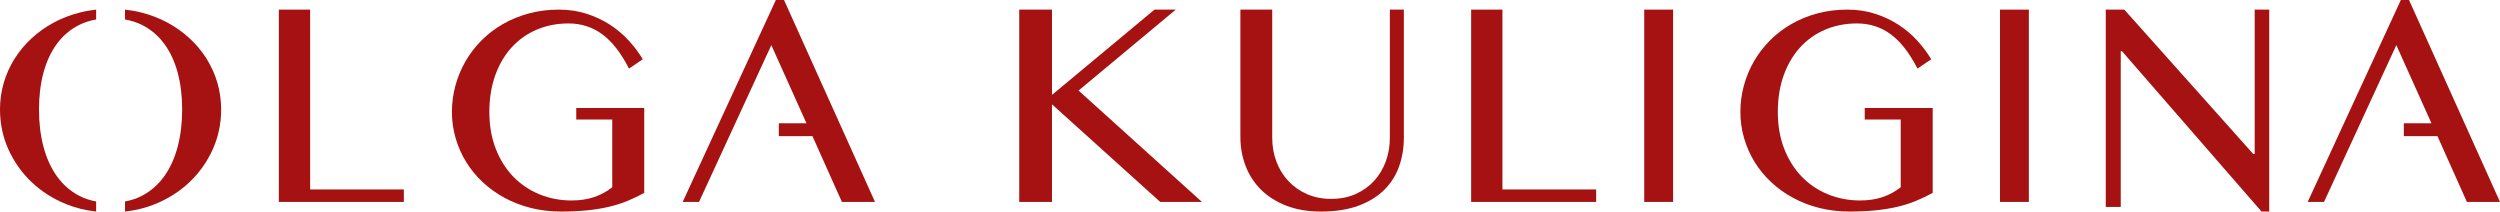<?xml version="1.0" encoding="UTF-8"?>
<svg xmlns="http://www.w3.org/2000/svg" xmlns:xlink="http://www.w3.org/1999/xlink" width="260px" height="22px" viewBox="0 0 260 22" version="1.1">
  <title>olga-kuligina-logo</title>
  <g id="Page-1" stroke="none" stroke-width="1" fill="none" fill-rule="evenodd">
    <g id="olga-kuligina-logo" fill="#A61212" fill-rule="nonzero">
      <path d="M10,1 L9.999,2.029 C9.344,2.139 8.743,2.334 8.195,2.614 C7.289,3.076 6.528,3.726 5.912,4.565 C5.295,5.403 4.832,6.401 4.521,7.56 C4.21,8.718 4.055,9.993 4.055,11.385 C4.055,12.788 4.21,14.078 4.521,15.257 C4.832,16.436 5.295,17.457 5.912,18.321 C6.528,19.184 7.289,19.857 8.195,20.34 C8.743,20.632 9.344,20.835 9.999,20.951 L10,22 C8.91,21.885 7.873,21.629 6.89,21.232 C5.508,20.673 4.306,19.908 3.286,18.938 C2.266,17.967 1.463,16.834 0.878,15.539 C0.293,14.243 0,12.859 0,11.385 C0,10.42 0.132,9.49 0.396,8.596 C0.66,7.702 1.036,6.869 1.523,6.096 C2.009,5.324 2.597,4.62 3.286,3.985 C3.975,3.35 4.739,2.807 5.578,2.354 C6.416,1.902 7.325,1.552 8.304,1.303 C8.857,1.162 9.422,1.061 10,1 Z" id="Path"></path>
      <path d="M13,1 L13.001,2.029 C13.656,2.139 14.257,2.334 14.805,2.614 C15.711,3.076 16.472,3.726 17.088,4.565 C17.705,5.403 18.168,6.401 18.479,7.56 C18.79,8.718 18.945,9.993 18.945,11.385 C18.945,12.788 18.79,14.078 18.479,15.257 C18.168,16.436 17.705,17.457 17.088,18.321 C16.472,19.184 15.711,19.857 14.805,20.34 C14.257,20.632 13.656,20.835 13.001,20.951 L13,22 C14.09,21.885 15.127,21.629 16.11,21.232 C17.492,20.673 18.694,19.908 19.714,18.938 C20.734,17.967 21.537,16.834 22.122,15.539 C22.707,14.243 23,12.859 23,11.385 C23,10.42 22.868,9.49 22.604,8.596 C22.34,7.702 21.964,6.869 21.477,6.096 C20.991,5.324 20.403,4.62 19.714,3.985 C19.025,3.35 18.261,2.807 17.422,2.354 C16.584,1.902 15.675,1.552 14.696,1.303 C14.143,1.162 13.578,1.061 13,1 Z" id="Path"></path>
      <polygon id="Path" points="29 1 32.254 1 32.254 19.703 42 19.703 42 21 29 21"></polygon>
      <path d="M59.125,2.438 C57.932,2.438 56.831,2.653 55.822,3.082 C54.813,3.511 53.943,4.127 53.212,4.929 C52.481,5.731 51.912,6.7 51.504,7.836 C51.096,8.972 50.893,10.241 50.893,11.644 C50.893,13.057 51.114,14.331 51.556,15.467 C51.999,16.602 52.605,17.569 53.376,18.366 C54.146,19.164 55.054,19.777 56.098,20.206 C57.142,20.635 58.26,20.849 59.453,20.849 C60.318,20.849 61.099,20.731 61.795,20.494 C62.491,20.256 63.117,19.916 63.674,19.472 L63.674,12.431 L59.931,12.431 L59.931,11.235 L67,11.235 L67,20.062 C66.423,20.375 65.842,20.652 65.255,20.895 C64.668,21.137 64.035,21.339 63.353,21.5 C62.672,21.662 61.924,21.786 61.109,21.871 C60.294,21.957 59.369,22 58.335,22 C57.241,22 56.202,21.876 55.218,21.629 C54.233,21.382 53.321,21.031 52.481,20.577 C51.641,20.123 50.883,19.58 50.207,18.949 C49.53,18.318 48.956,17.619 48.484,16.852 C48.012,16.085 47.646,15.26 47.388,14.377 C47.129,13.494 47,12.583 47,11.644 C47,10.705 47.122,9.789 47.365,8.896 C47.609,8.003 47.959,7.16 48.417,6.367 C48.874,5.575 49.431,4.851 50.087,4.195 C50.743,3.539 51.484,2.973 52.309,2.499 C53.135,2.025 54.035,1.656 55.009,1.394 C55.983,1.131 57.017,1 58.111,1 C59.155,1 60.122,1.144 61.012,1.432 C61.902,1.719 62.712,2.1 63.443,2.575 C64.174,3.049 64.823,3.597 65.389,4.217 C65.956,4.838 66.443,5.487 66.851,6.163 L65.419,7.132 C64.584,5.507 63.657,4.318 62.638,3.566 C61.618,2.814 60.448,2.438 59.125,2.438 Z" id="Path"></path>
      <polygon id="Path" points="81.538 0 91 21 87.558 21 84.495 14.155 80.999 14.155 80.999 12.823 83.873 12.823 80.219 4.692 72.698 21 71 21 80.689 0"></polygon>
      <polygon id="Path" points="106 1 109.406 1 109.406 9.869 120.067 1 122.281 1 112.17 9.416 125 21 120.662 21 109.406 10.849 109.406 21 106 21"></polygon>
      <path d="M129,1 L132.311,1 L132.311,14.324 C132.311,15.201 132.454,16.024 132.741,16.793 C133.029,17.561 133.439,18.234 133.974,18.812 C134.508,19.39 135.154,19.846 135.911,20.182 C136.669,20.517 137.512,20.685 138.443,20.685 C139.383,20.685 140.229,20.517 140.982,20.182 C141.734,19.846 142.375,19.39 142.904,18.812 C143.434,18.234 143.84,17.561 144.122,16.793 C144.404,16.024 144.545,15.201 144.545,14.324 L144.545,1 L146,1 L146,14.324 C146,15.377 145.837,16.367 145.51,17.296 C145.183,18.224 144.671,19.036 143.973,19.733 C143.276,20.429 142.382,20.981 141.293,21.389 C140.205,21.796 138.898,22 137.374,22 C136.018,22 134.818,21.796 133.773,21.389 C132.729,20.981 131.853,20.427 131.145,19.725 C130.438,19.024 129.903,18.201 129.542,17.257 C129.181,16.313 129,15.304 129,14.231 L129,1 Z" id="Path"></path>
      <polygon id="Path" points="153 1 156.254 1 156.254 19.703 166 19.703 166 21 153 21"></polygon>
      <polygon id="Path" points="171 1 174 1 174 21 171 21"></polygon>
      <path d="M193.125,2.438 C191.932,2.438 190.831,2.653 189.822,3.082 C188.813,3.511 187.943,4.127 187.212,4.929 C186.481,5.731 185.912,6.7 185.504,7.836 C185.096,8.972 184.893,10.241 184.893,11.644 C184.893,13.057 185.114,14.331 185.556,15.467 C185.999,16.602 186.605,17.569 187.376,18.366 C188.146,19.164 189.054,19.777 190.098,20.206 C191.142,20.635 192.26,20.849 193.453,20.849 C194.318,20.849 195.099,20.731 195.795,20.494 C196.491,20.256 197.117,19.916 197.674,19.472 L197.674,12.431 L193.931,12.431 L193.931,11.235 L201,11.235 L201,20.062 C200.423,20.375 199.842,20.652 199.255,20.895 C198.668,21.137 198.035,21.339 197.353,21.5 C196.672,21.662 195.924,21.786 195.109,21.871 C194.294,21.957 193.369,22 192.335,22 C191.241,22 190.202,21.876 189.218,21.629 C188.233,21.382 187.321,21.031 186.481,20.577 C185.641,20.123 184.883,19.58 184.207,18.949 C183.53,18.318 182.956,17.619 182.484,16.852 C182.012,16.085 181.646,15.26 181.388,14.377 C181.129,13.494 181,12.583 181,11.644 C181,10.705 181.122,9.789 181.365,8.896 C181.609,8.003 181.959,7.16 182.417,6.367 C182.874,5.575 183.431,4.851 184.087,4.195 C184.743,3.539 185.484,2.973 186.309,2.499 C187.135,2.025 188.035,1.656 189.009,1.394 C189.983,1.131 191.017,1 192.111,1 C193.155,1 194.122,1.144 195.012,1.432 C195.902,1.719 196.712,2.1 197.443,2.575 C198.174,3.049 198.823,3.597 199.389,4.217 C199.956,4.838 200.443,5.487 200.851,6.163 L199.419,7.132 C198.584,5.507 197.657,4.318 196.638,3.566 C195.618,2.814 194.448,2.438 193.125,2.438 Z" id="Path"></path>
      <polygon id="Path" points="208 1 211 1 211 21 208 21"></polygon>
      <polygon id="Path" points="219 1 220.928 1 234.334 16.011 234.488 16.011 234.488 1 236 1 236 22 235.198 22 220.681 5.318 220.558 5.318 220.558 21.52 219 21.52"></polygon>
      <polygon id="Path" points="250.538 0 260 21 256.558 21 253.495 14.155 249.999 14.155 249.999 12.823 252.873 12.823 249.219 4.692 241.698 21 240 21 249.689 0"></polygon>
    </g>
  </g>
</svg>

